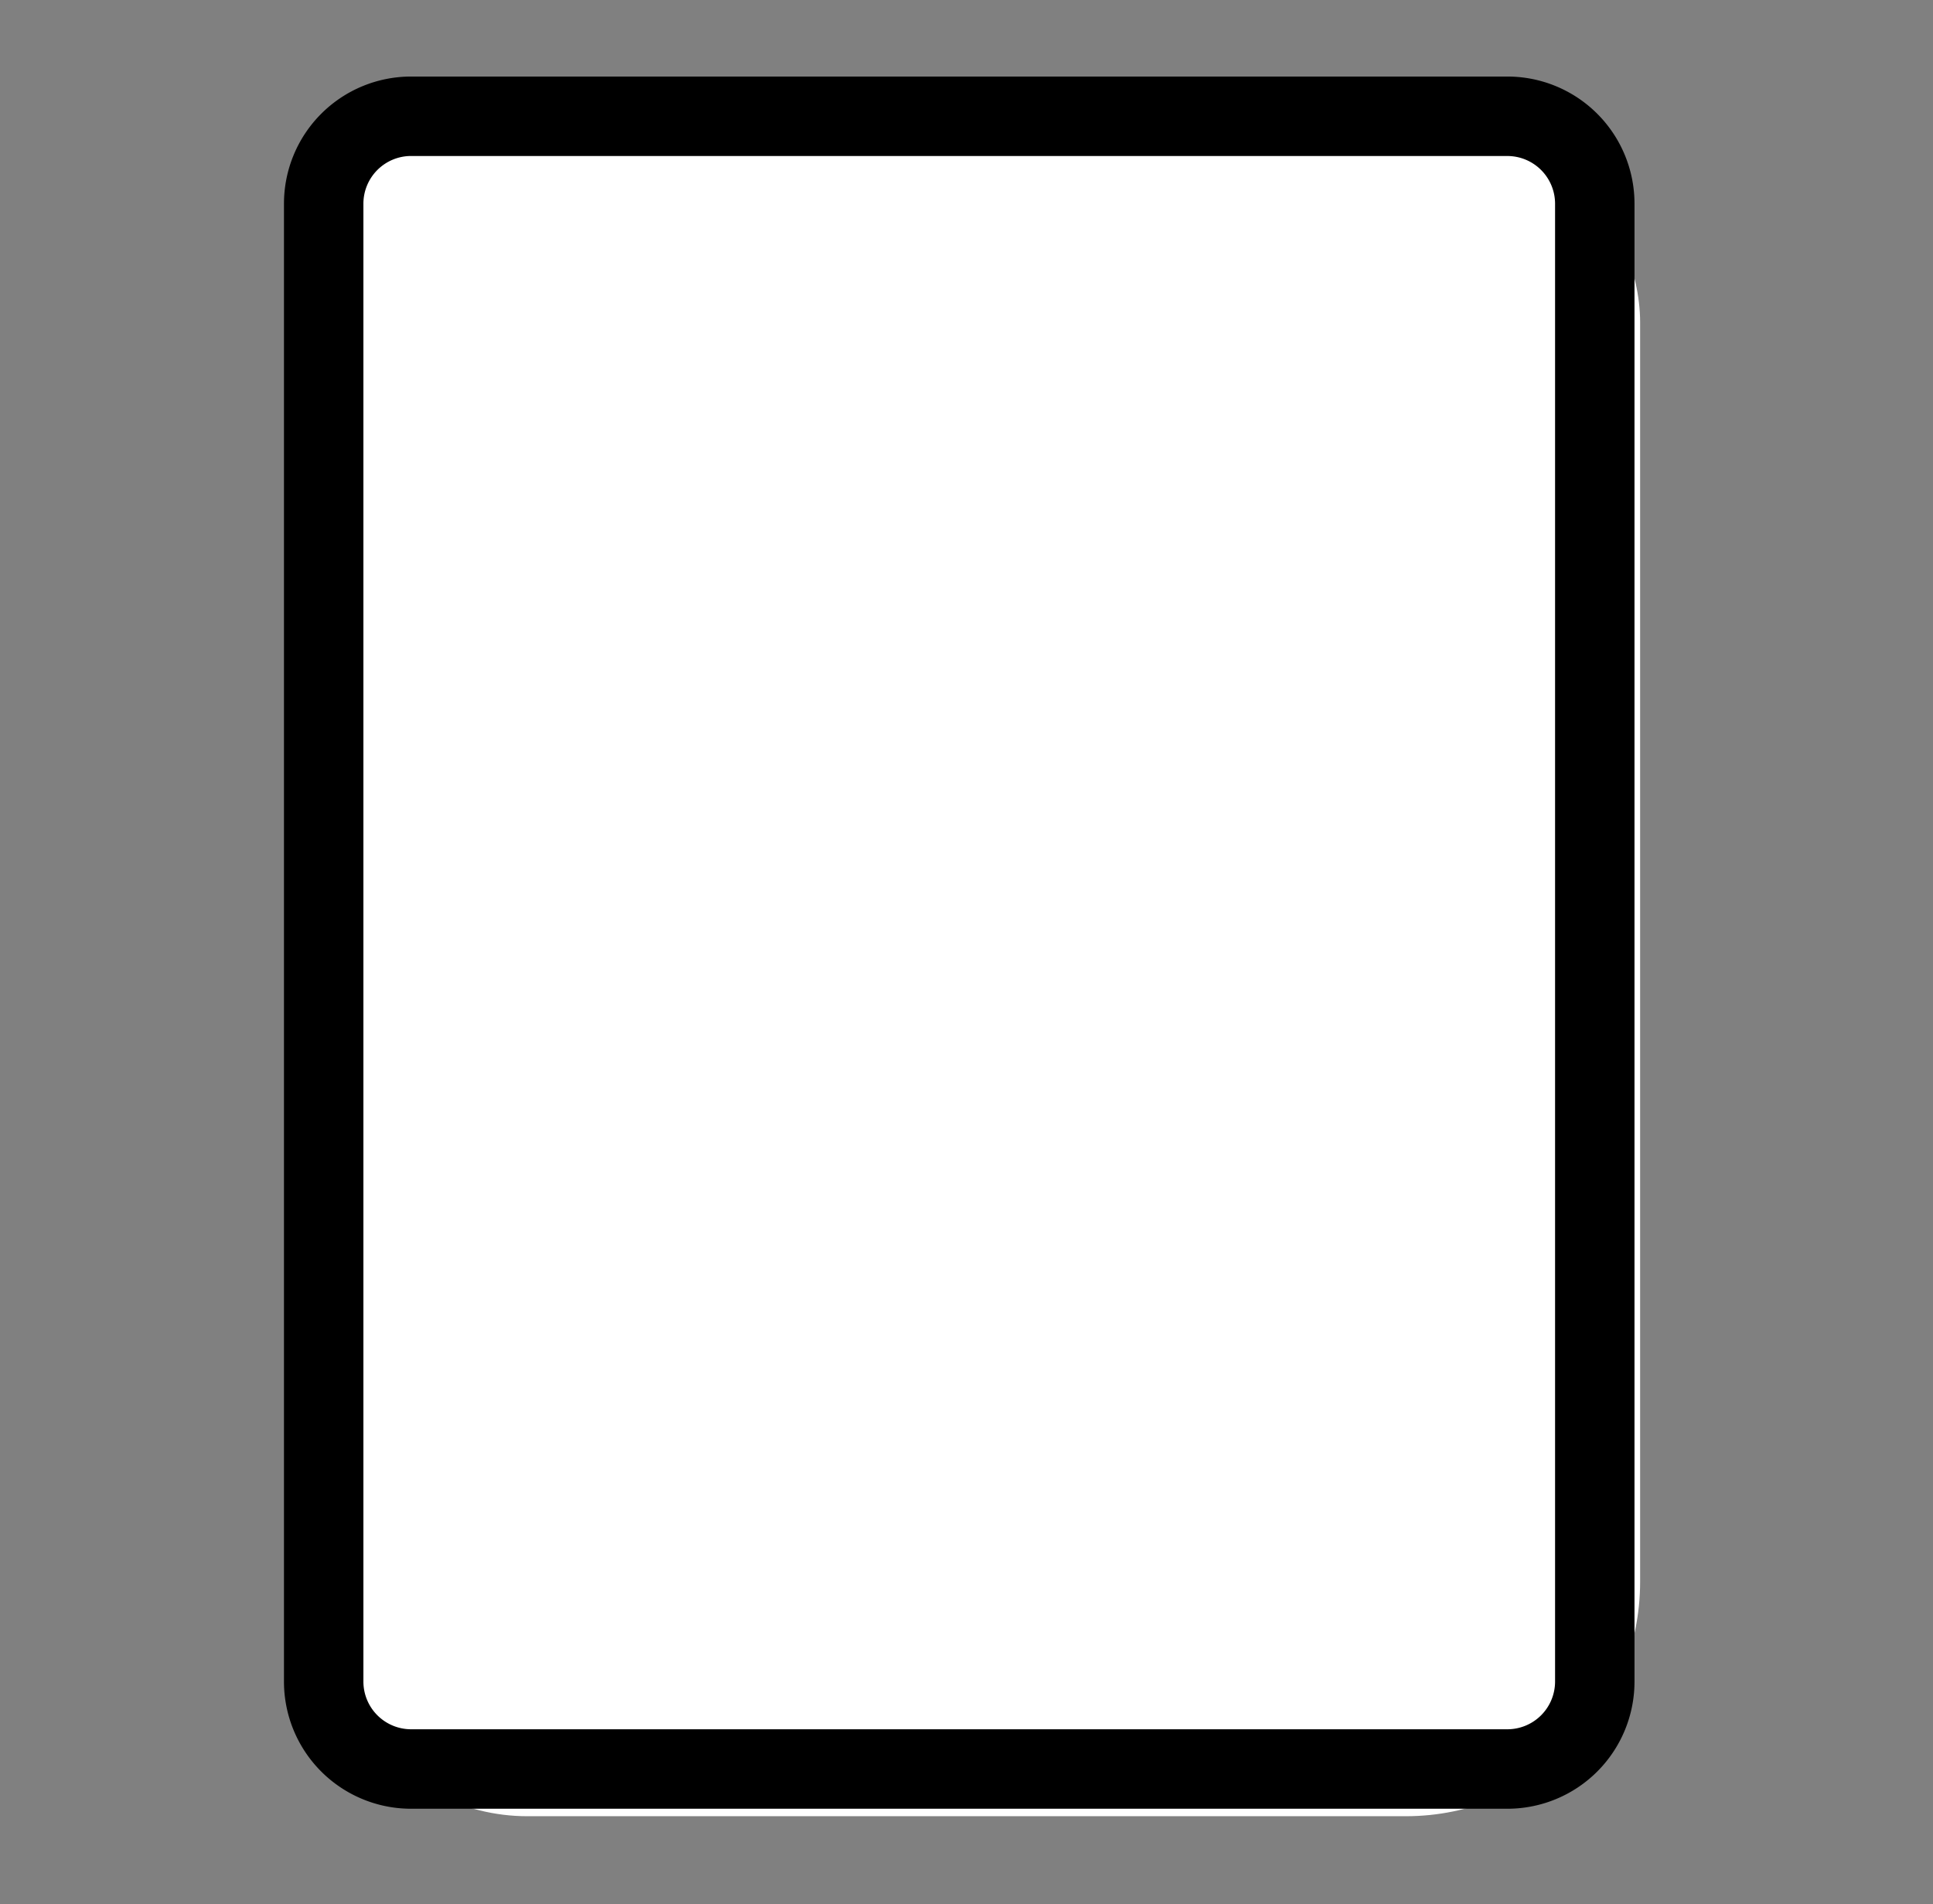 <svg xmlns="http://www.w3.org/2000/svg" width="66" height="65" viewBox="0 0 66 65">
  <rect x="0" y="0" width="66" height="65" fill="#808080" stroke="none"/>
  <g id="Gruppe_16" data-name="Gruppe 16" transform="translate(0.474 -0.099)">
    <rect id="Rechteck_9" data-name="Rechteck 9" width="66" height="65" transform="translate(-0.474 0.099)" fill="none"/>
    <rect id="Rechteck_4" data-name="Rechteck 4" width="46" height="59" rx="8" transform="translate(9.526 3.099)" fill="#fff"/>
    <path id="Rechteck_4_-_Kontur" data-name="Rechteck 4 - Kontur" d="M4.34,2.712A1.629,1.629,0,0,0,2.712,4.34V54.792A1.629,1.629,0,0,0,4.34,56.419H41.772A1.629,1.629,0,0,0,43.4,54.792V4.34a1.629,1.629,0,0,0-1.627-1.627H4.34M4.34,0H41.772a4.34,4.34,0,0,1,4.34,4.34V54.792a4.34,4.34,0,0,1-4.34,4.34H4.34A4.34,4.34,0,0,1,0,54.792V4.34A4.34,4.34,0,0,1,4.34,0Z" transform="translate(9.222 2.712)"/>
  </g>
</svg>
